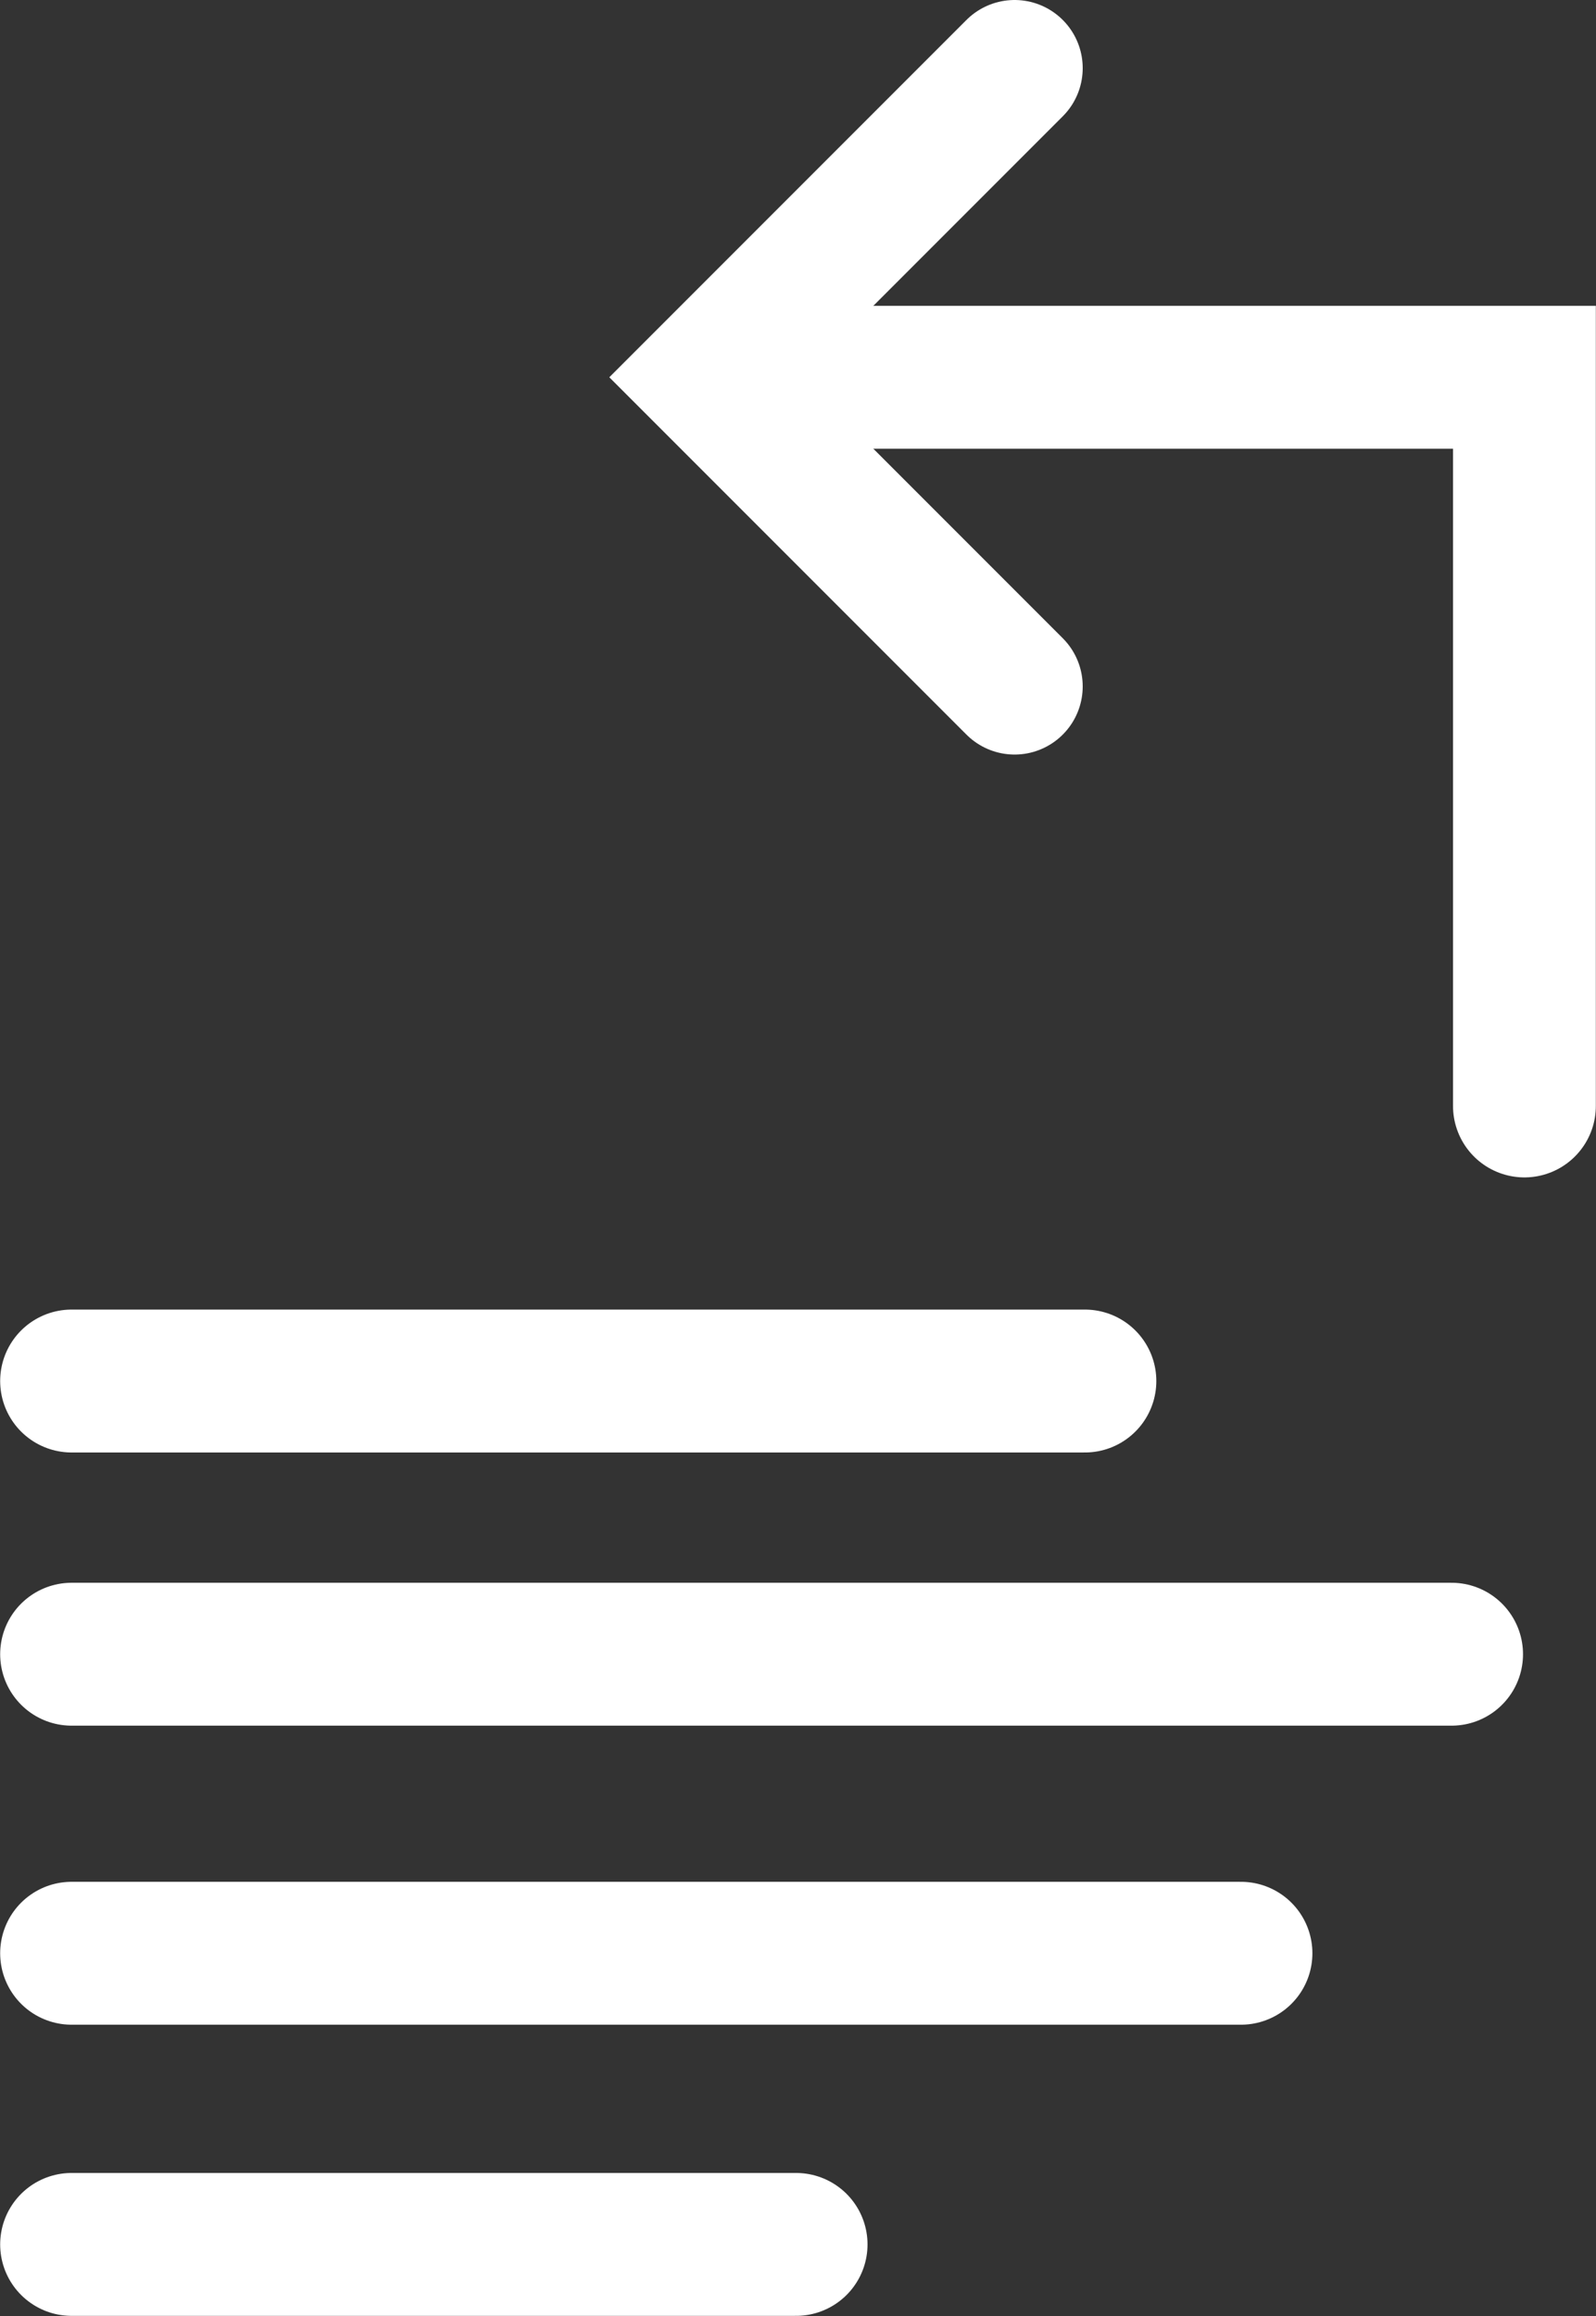 <svg xmlns="http://www.w3.org/2000/svg" id="Layer_2" data-name="Layer 2" viewBox="0 0 50.62 73.42"><rect x="0" y="0" width="50.62" height="73.42" fill="#333333" stroke="none"/><defs><style>      .cls-1 {        stroke-width: 4.53px;      }      .cls-1, .cls-2 {        fill: none;        stroke: #fff;        stroke-linecap: round;        stroke-miterlimit: 10;      }      .cls-2 {        stroke-width: 4.32px;      }    </style></defs><g id="Capa_1" data-name="Capa 1"><g><line class="cls-1" x1="2.27" y1="61.92" x2="39.36" y2="61.92"></line><line class="cls-1" x1="2.27" y1="71.15" x2="25.25" y2="71.15"></line><line class="cls-1" x1="46.04" y1="52.44" x2="2.27" y2="52.44"></line><line class="cls-1" x1="2.27" y1="43.78" x2="34.41" y2="43.78"></line><polyline class="cls-1" points="48.35 35.06 48.35 11.96 22.94 11.96"></polyline><polyline class="cls-2" points="32.18 21.76 22.38 11.96 32.18 2.16"></polyline></g></g></svg>